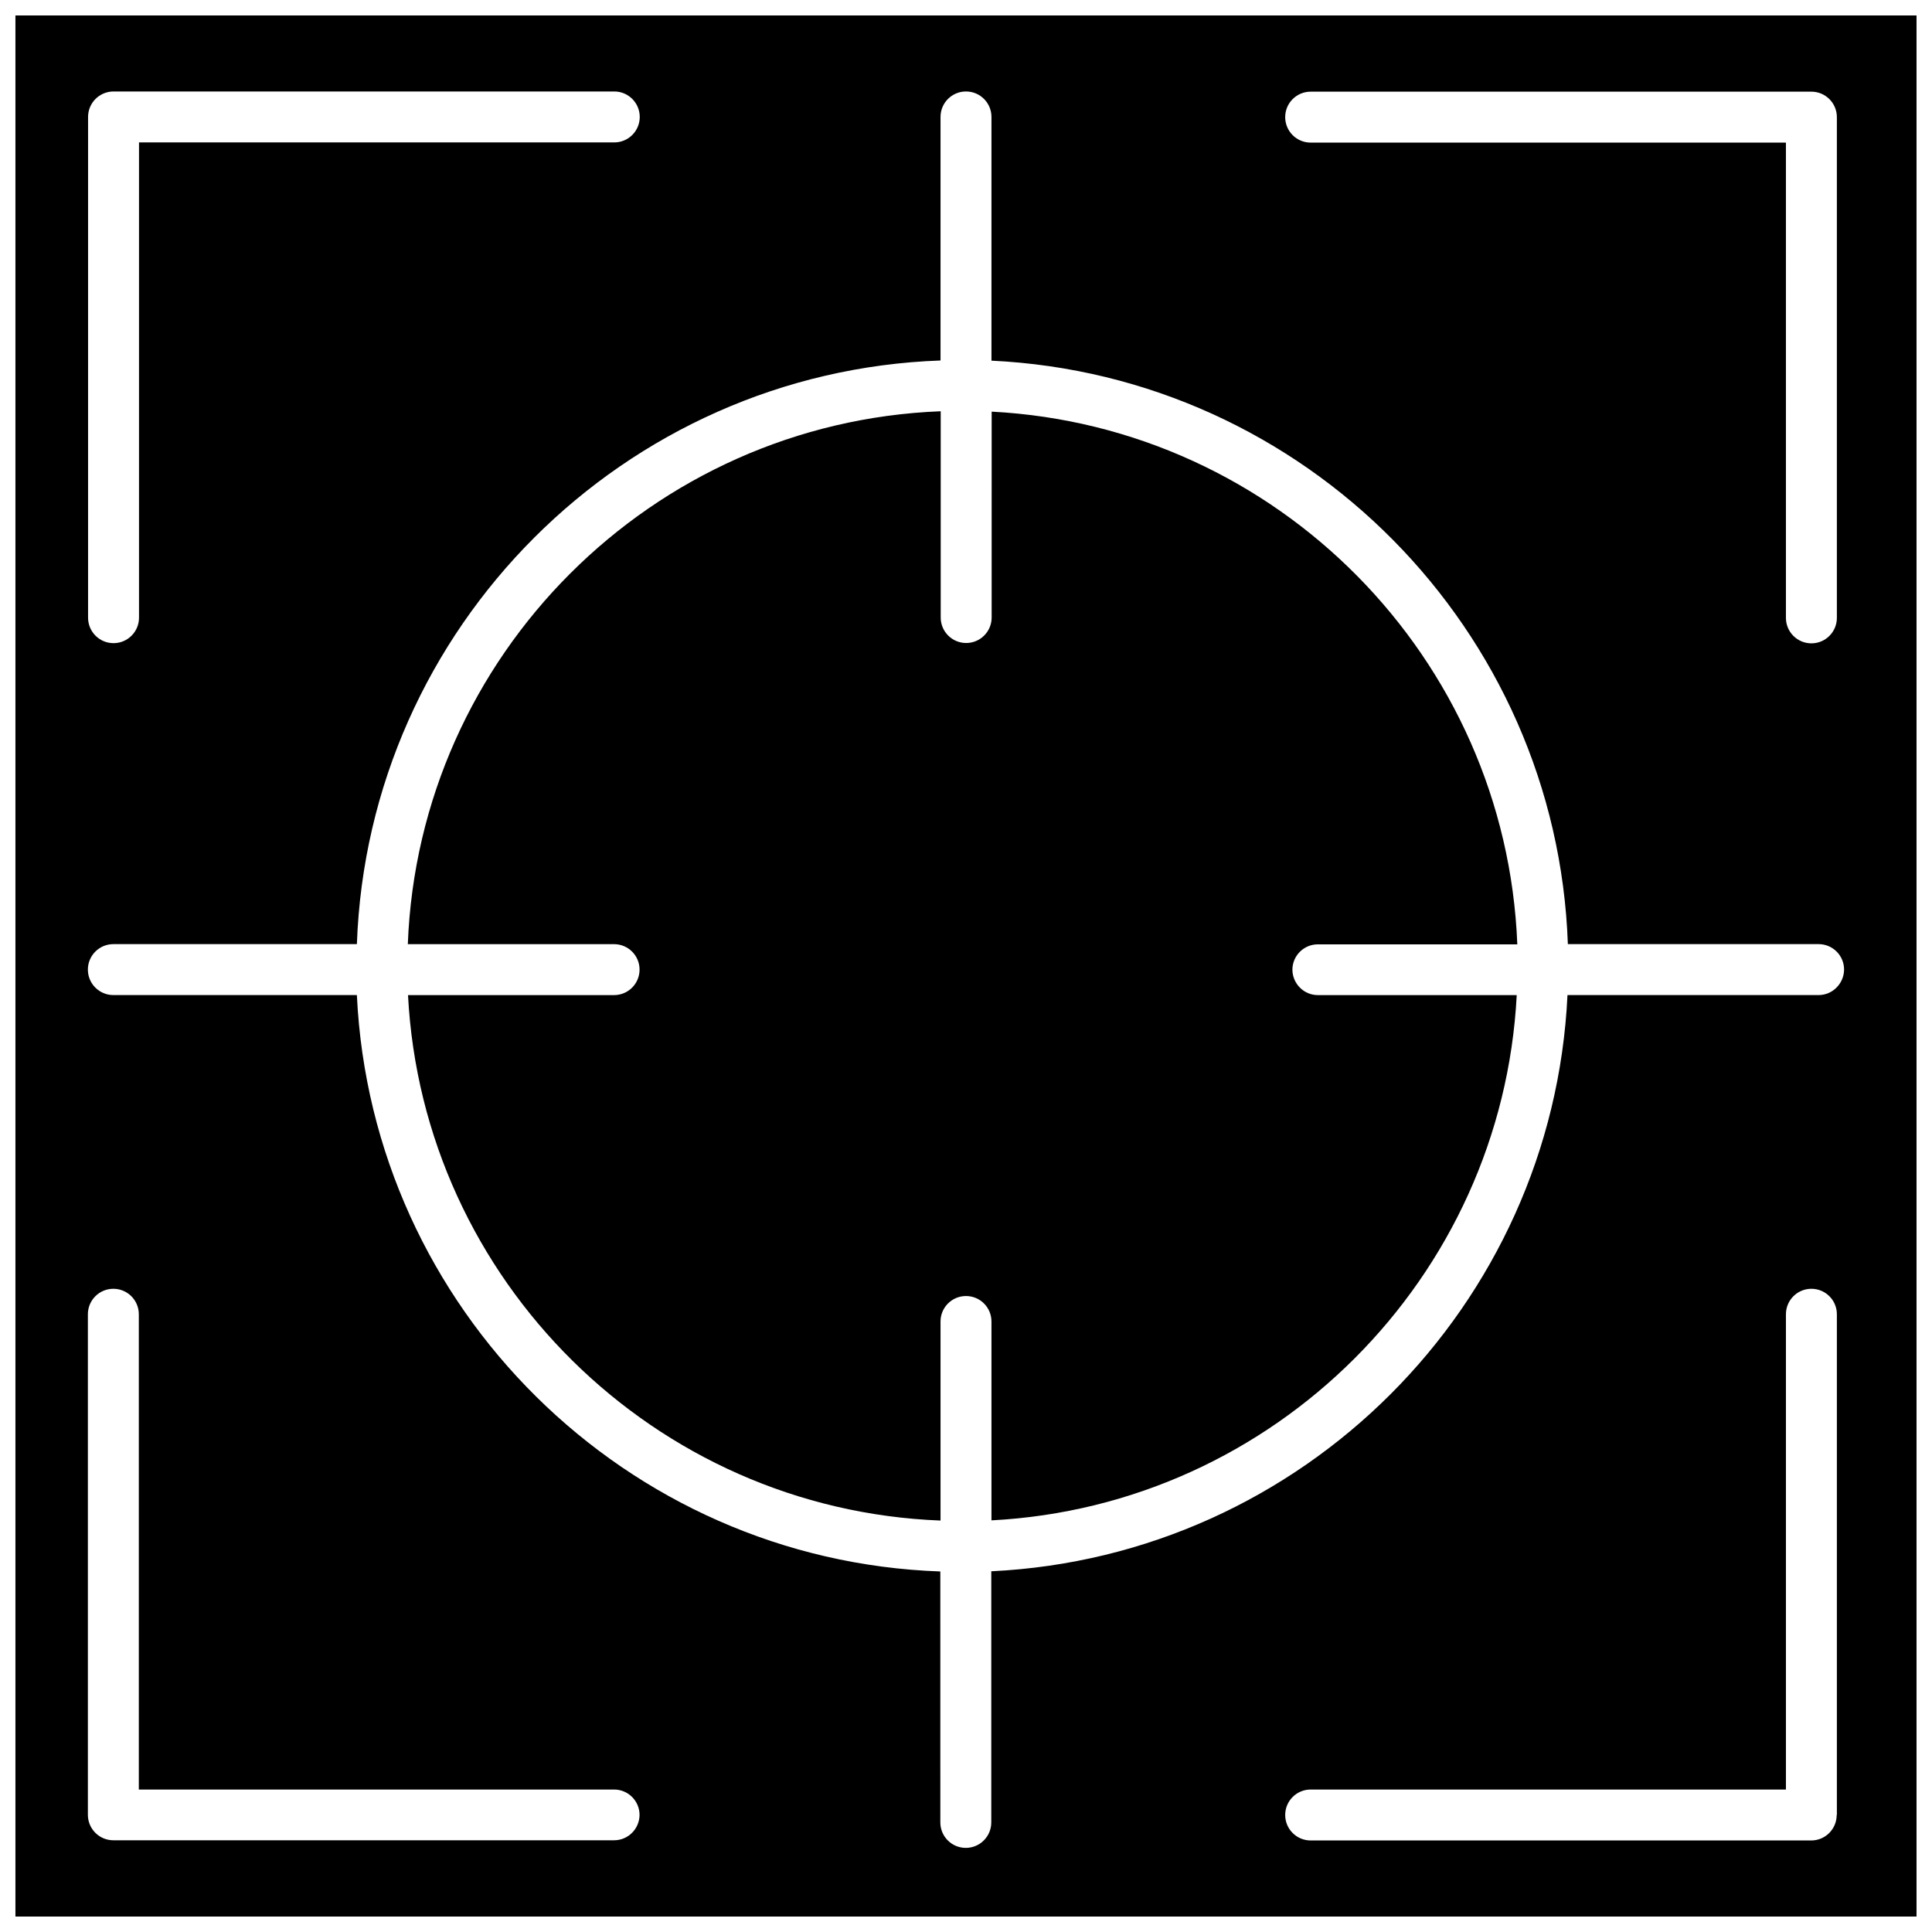<?xml version="1.0" encoding="UTF-8"?>
<!-- Uploaded to: ICON Repo, www.iconrepo.com, Generator: ICON Repo Mixer Tools -->
<svg width="800px" height="800px" version="1.1" viewBox="144 144 512 512" xmlns="http://www.w3.org/2000/svg">
 <defs>
  <clipPath id="a">
   <path d="m148.09 148.09h503.81v503.81h-503.81z"/>
  </clipPath>
 </defs>
 <g clip-path="url(#a)">
  <path d="m148.09 148.09v503.81h503.81v-503.81zm343.25 20.203h132.7c3.727 0 6.75 3.023 6.75 6.75v132.7c0 3.727-3.023 6.75-6.75 6.75-3.727 0-6.75-3.023-6.75-6.75v-125.95h-125.95c-3.727 0-6.75-3.023-6.75-6.75s3.019-6.75 6.75-6.75zm-324 6.699c0-3.727 3.023-6.75 6.75-6.75h132.7c3.727 0 6.75 3.023 6.75 6.75 0 3.727-3.023 6.75-6.75 6.75h-125.95v125.95c0 3.727-3.023 6.75-6.75 6.75-3.727 0-6.75-3.023-6.75-6.75zm139.4 456.7h-132.7c-3.727 0-6.75-3.023-6.75-6.75v-132.65c0-3.727 3.023-6.75 6.75-6.75 3.727 0 6.75 3.023 6.75 6.75v125.95h125.95c3.727 0 6.75 3.023 6.75 6.75-0.047 3.676-3.019 6.699-6.75 6.699zm324-6.699c0 3.727-3.023 6.75-6.75 6.75h-132.65c-3.727 0-6.75-3.023-6.75-6.75s3.023-6.75 6.75-6.75h125.95v-125.95c0-3.727 3.023-6.75 6.75-6.75 3.727 0 6.75 3.023 6.75 6.75v132.7zm-4.785-217.29h-66.555c-3.879 82.422-70.281 148.77-152.7 152.7v66.555c0 3.727-3.023 6.75-6.75 6.75-3.727 0-6.75-3.023-6.75-6.75l-0.004-66.504c-83.332-2.922-150.69-69.676-154.62-152.75h-64.535c-3.727 0-6.75-3.023-6.75-6.75 0-3.727 3.023-6.75 6.75-6.75h64.539c2.973-83.934 70.734-151.7 154.67-154.67v-64.543c0-3.727 3.023-6.75 6.75-6.75 3.727 0 6.75 3.023 6.75 6.75v64.59c83.078 3.93 149.83 71.289 152.75 154.62h66.453c3.727 0 6.75 3.023 6.75 6.75-0.047 3.727-3.066 6.75-6.746 6.75z"/>
 </g>
 <path d="m493.25 407.71h52.699c-3.879 74.965-64.238 135.32-139.2 139.2v-52.699c0-3.727-3.023-6.75-6.75-6.75s-6.75 3.023-6.75 6.75v52.75c-75.875-2.922-137.19-63.633-141.12-139.25h54.613c3.727 0 6.75-3.023 6.75-6.75 0-3.727-3.023-6.75-6.75-6.75l-54.664-0.004c2.922-76.527 64.688-138.25 141.22-141.22v54.664c0 3.727 3.023 6.75 6.75 6.75s6.75-3.023 6.75-6.75l0.004-54.562c75.672 3.93 136.33 65.242 139.3 141.17h-52.852c-3.727 0-6.75 3.023-6.75 6.75 0.051 3.68 3.023 6.703 6.75 6.703z"/>
</svg>